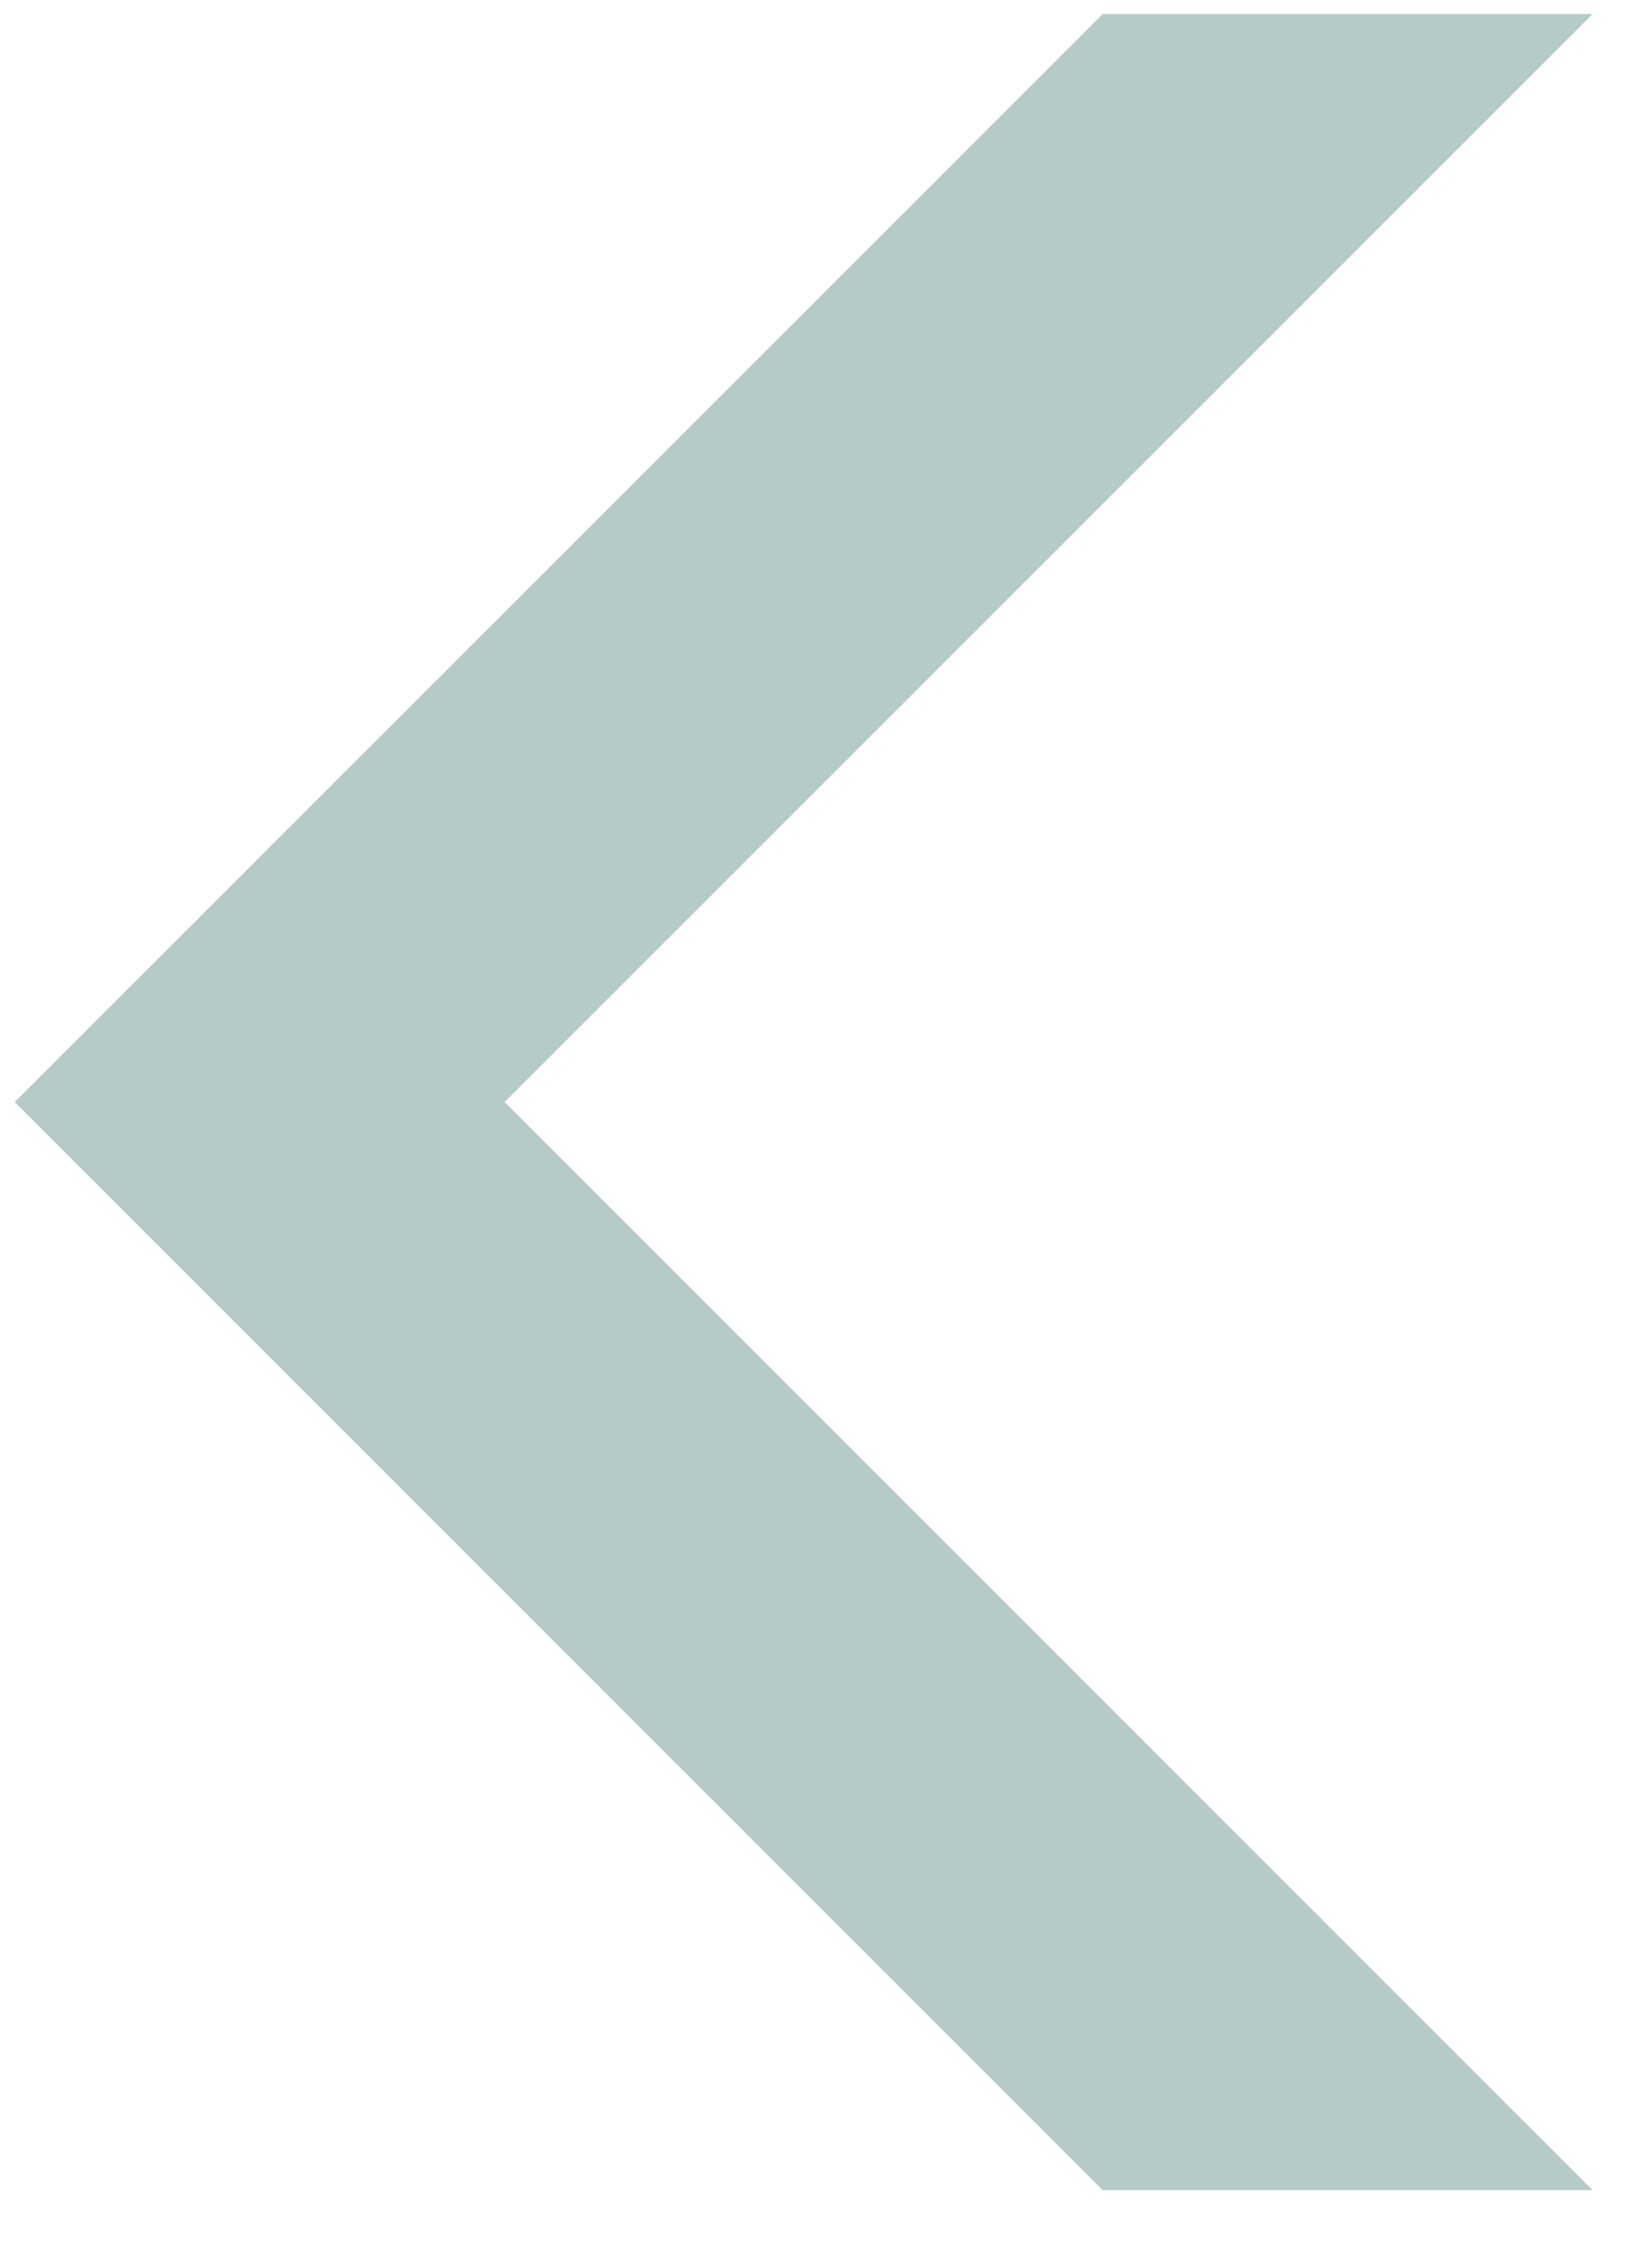 <svg width="11" height="15" viewBox="0 0 11 15" fill="none" xmlns="http://www.w3.org/2000/svg">
<path d="M7.342 0.094H10.604L3.36 7.337L10.604 14.581H7.342L0.098 7.337L7.342 0.094Z" fill="#B6CAC8"/>
</svg>
